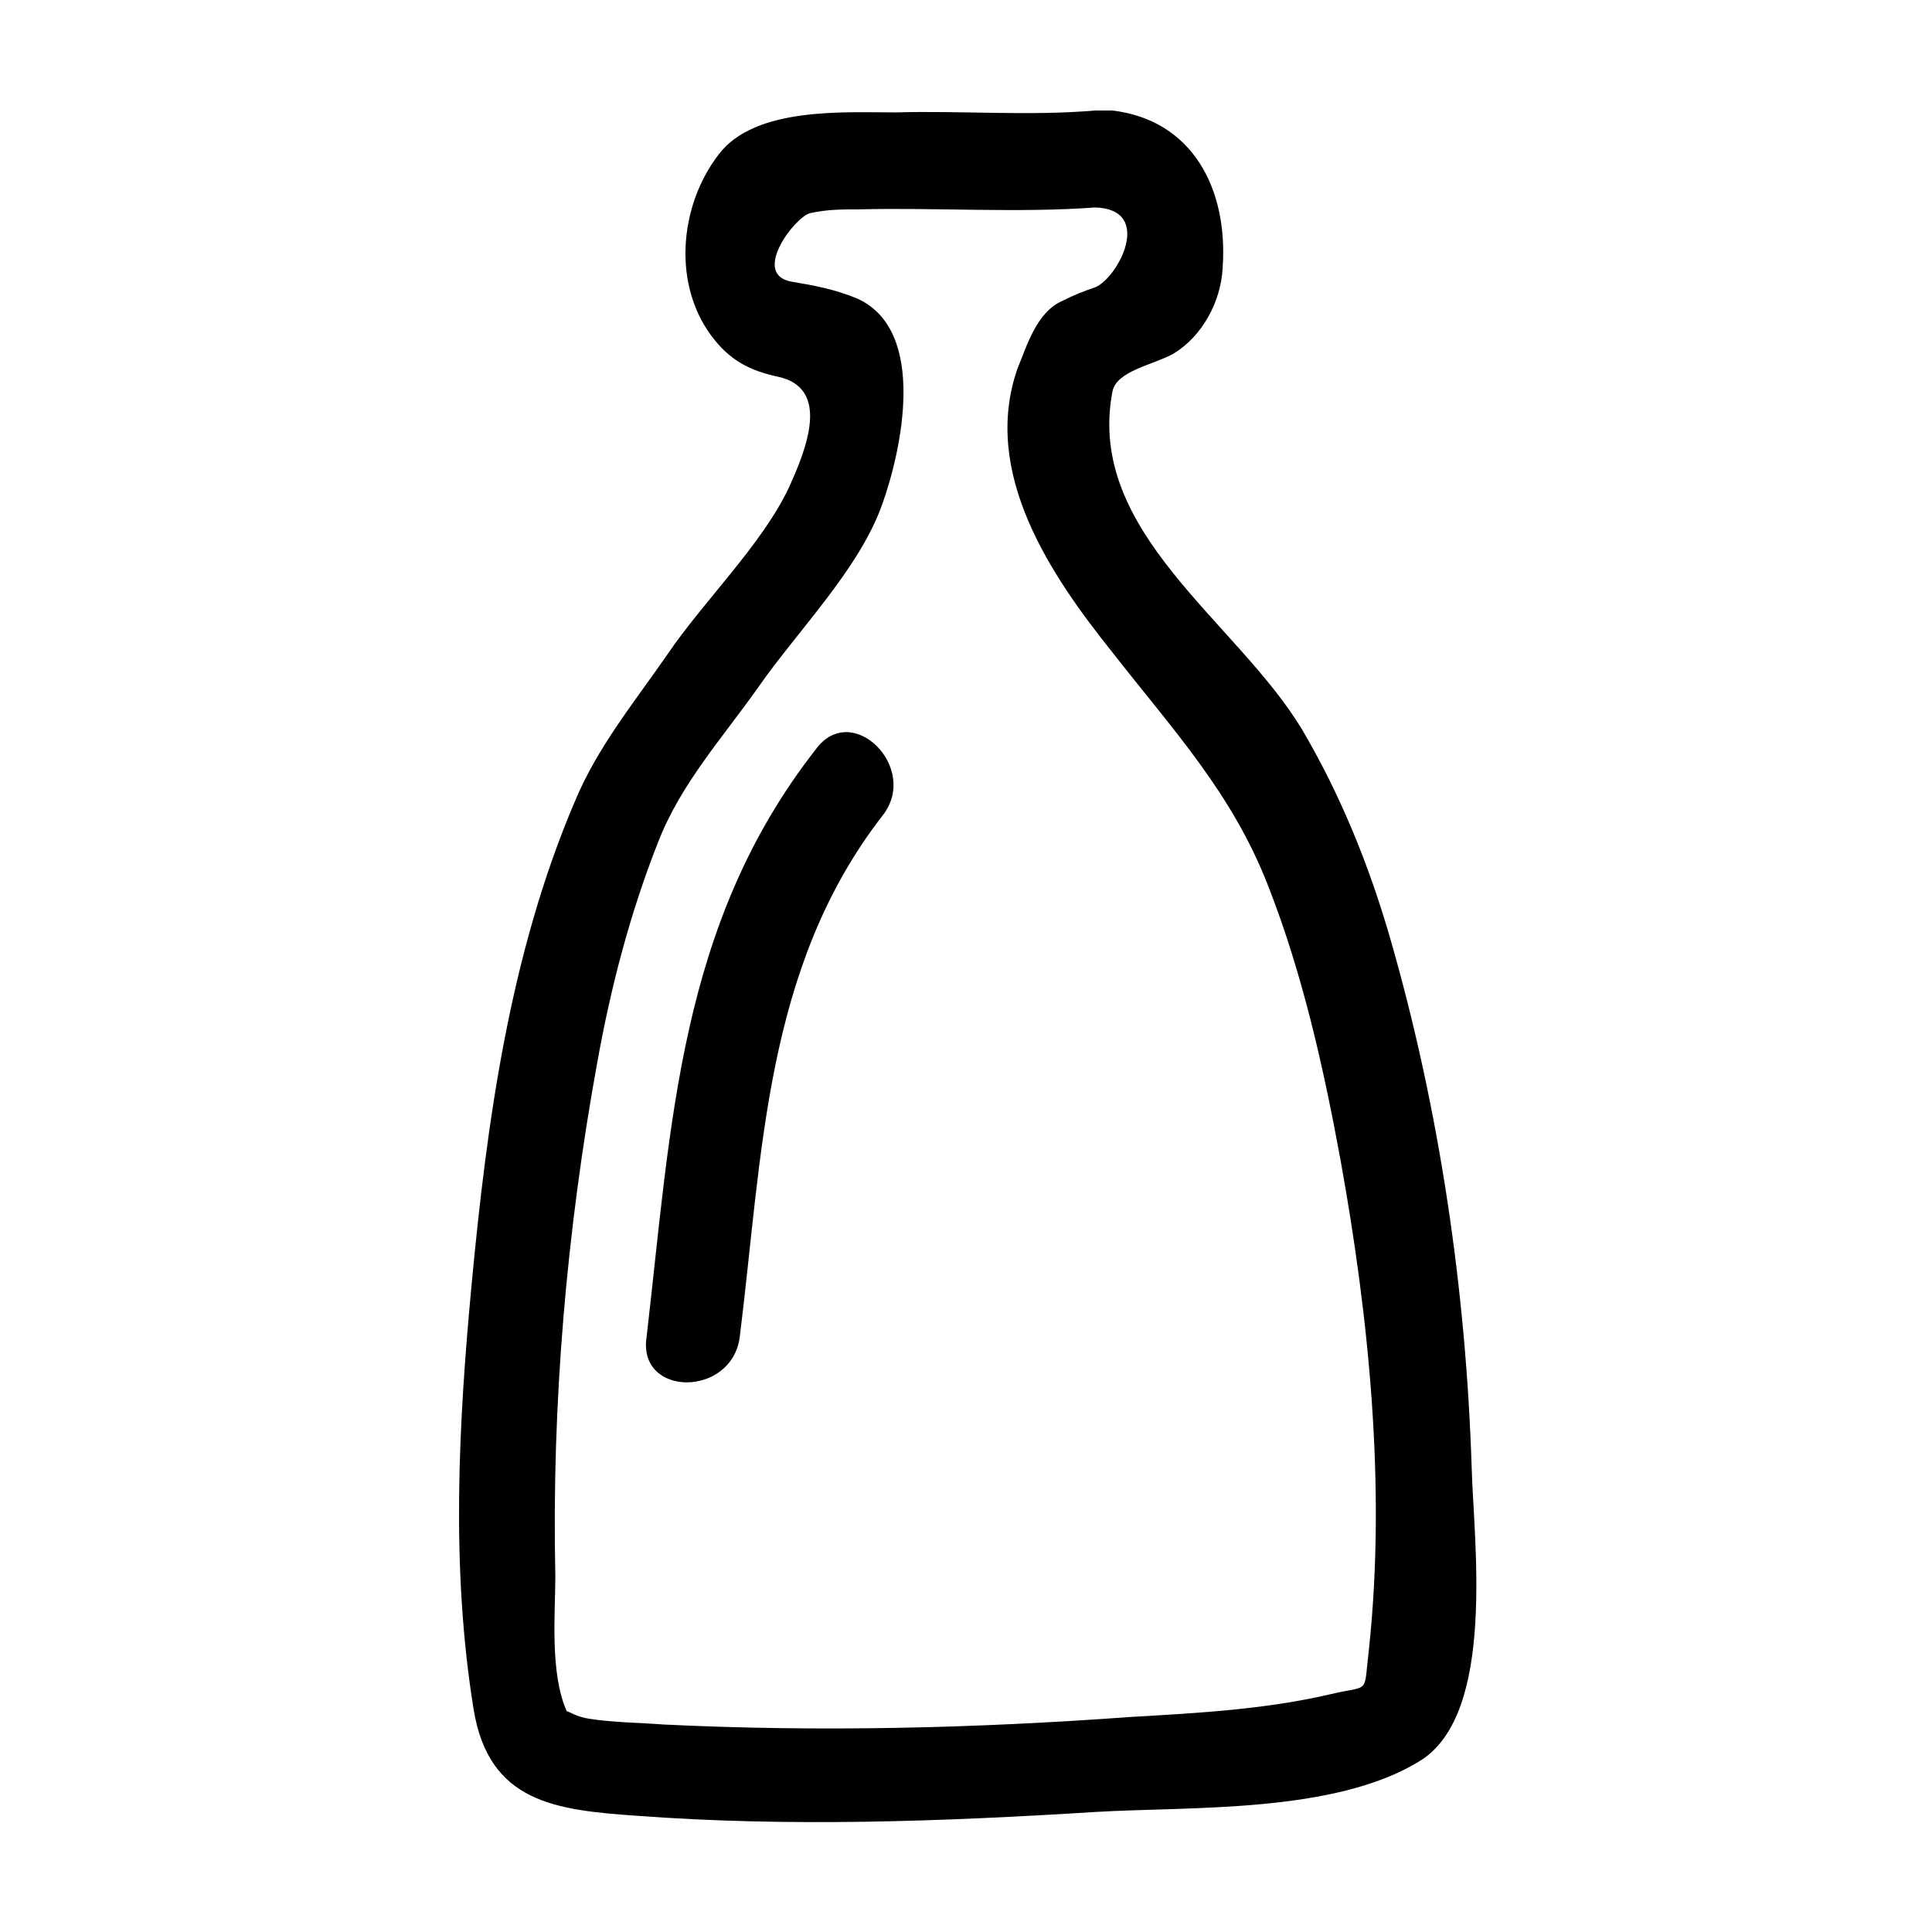 <?xml version="1.0" encoding="UTF-8"?>
<!-- Uploaded to: SVG Repo, www.svgrepo.com, Generator: SVG Repo Mixer Tools -->
<svg fill="#000000" width="800px" height="800px" version="1.1" viewBox="144 144 512 512" xmlns="http://www.w3.org/2000/svg">
 <g>
  <path d="m312.84 625.2c40.305 3.023 81.113 1.512 121.42-1.008 25.191-1.512 63.48 0.504 86.152-13.602 20.152-12.594 14.105-58.441 13.602-77.586-1.512-47.359-8.566-95.219-21.664-140.56-5.543-19.145-13.098-37.785-23.176-54.914-17.129-28.719-57.434-52.395-50.383-89.68 1.008-5.543 10.578-7.055 16.121-10.078 7.559-4.535 12.594-13.602 13.098-22.672 1.512-21.16-8.062-39.297-29.223-41.816h-4.527c-17.633 1.512-35.266 0-52.898 0.504-13.602 0-37.281-1.512-46.855 11.082-10.578 13.602-12.594 35.266-1.008 49.375 4.535 5.543 9.574 8.062 16.625 9.574 14.105 3.023 7.559 19.145 3.023 29.223-7.055 15.113-22.672 30.23-32.242 44.336-9.07 13.098-18.641 24.688-24.688 39.297-17.129 40.301-23.176 84.637-27.207 127.46-3.527 37.281-5.543 75.57 0.504 112.85 4.031 24.691 21.664 26.707 43.328 28.219zm-10.582-199.51c3.527-19.648 8.566-39.297 16.121-58.441 6.047-15.617 17.129-27.711 26.703-41.312 10.578-15.113 26.703-31.234 32.746-48.367 5.039-14.105 12.09-45.848-6.551-54.41-6.047-2.519-11.586-3.527-17.633-4.535-10.578-2.016 1.008-17.129 5.039-18.137 4.535-1.008 8.566-1.008 13.098-1.008 20.656-0.504 41.816 1.008 62.473-0.504 15.617 0.504 6.047 18.641 0 21.16-3.023 1.008-5.543 2.016-8.566 3.527-7.055 3.023-9.574 12.09-12.09 18.137-9.574 27.711 9.07 54.914 25.191 75.066 16.121 20.656 31.738 37.281 41.312 61.969 9.07 23.176 14.609 47.863 19.145 72.547 7.559 41.816 12.09 86.656 7.559 129.48-1.512 12.594 0.504 9.574-10.078 12.09-17.129 4.031-35.266 5.039-52.898 6.047-41.312 3.023-82.625 4.031-123.94 2.016-6.551-0.504-13.098-0.504-19.648-1.512-3.527-0.504-5.543-2.016-6.047-2.016-4.535-10.078-3.023-26.199-3.023-35.77-1.004-45.844 3.027-91.691 11.086-136.03z"/>
  <path d="m340.05 498.24c6.047-48.367 6.551-97.738 37.785-138.04 10.078-12.594-8.062-30.73-17.633-17.633-36.273 46.352-38.289 99.25-44.84 155.68-2.519 16.121 22.672 16.121 24.688 0z"/>
 </g>
</svg>
